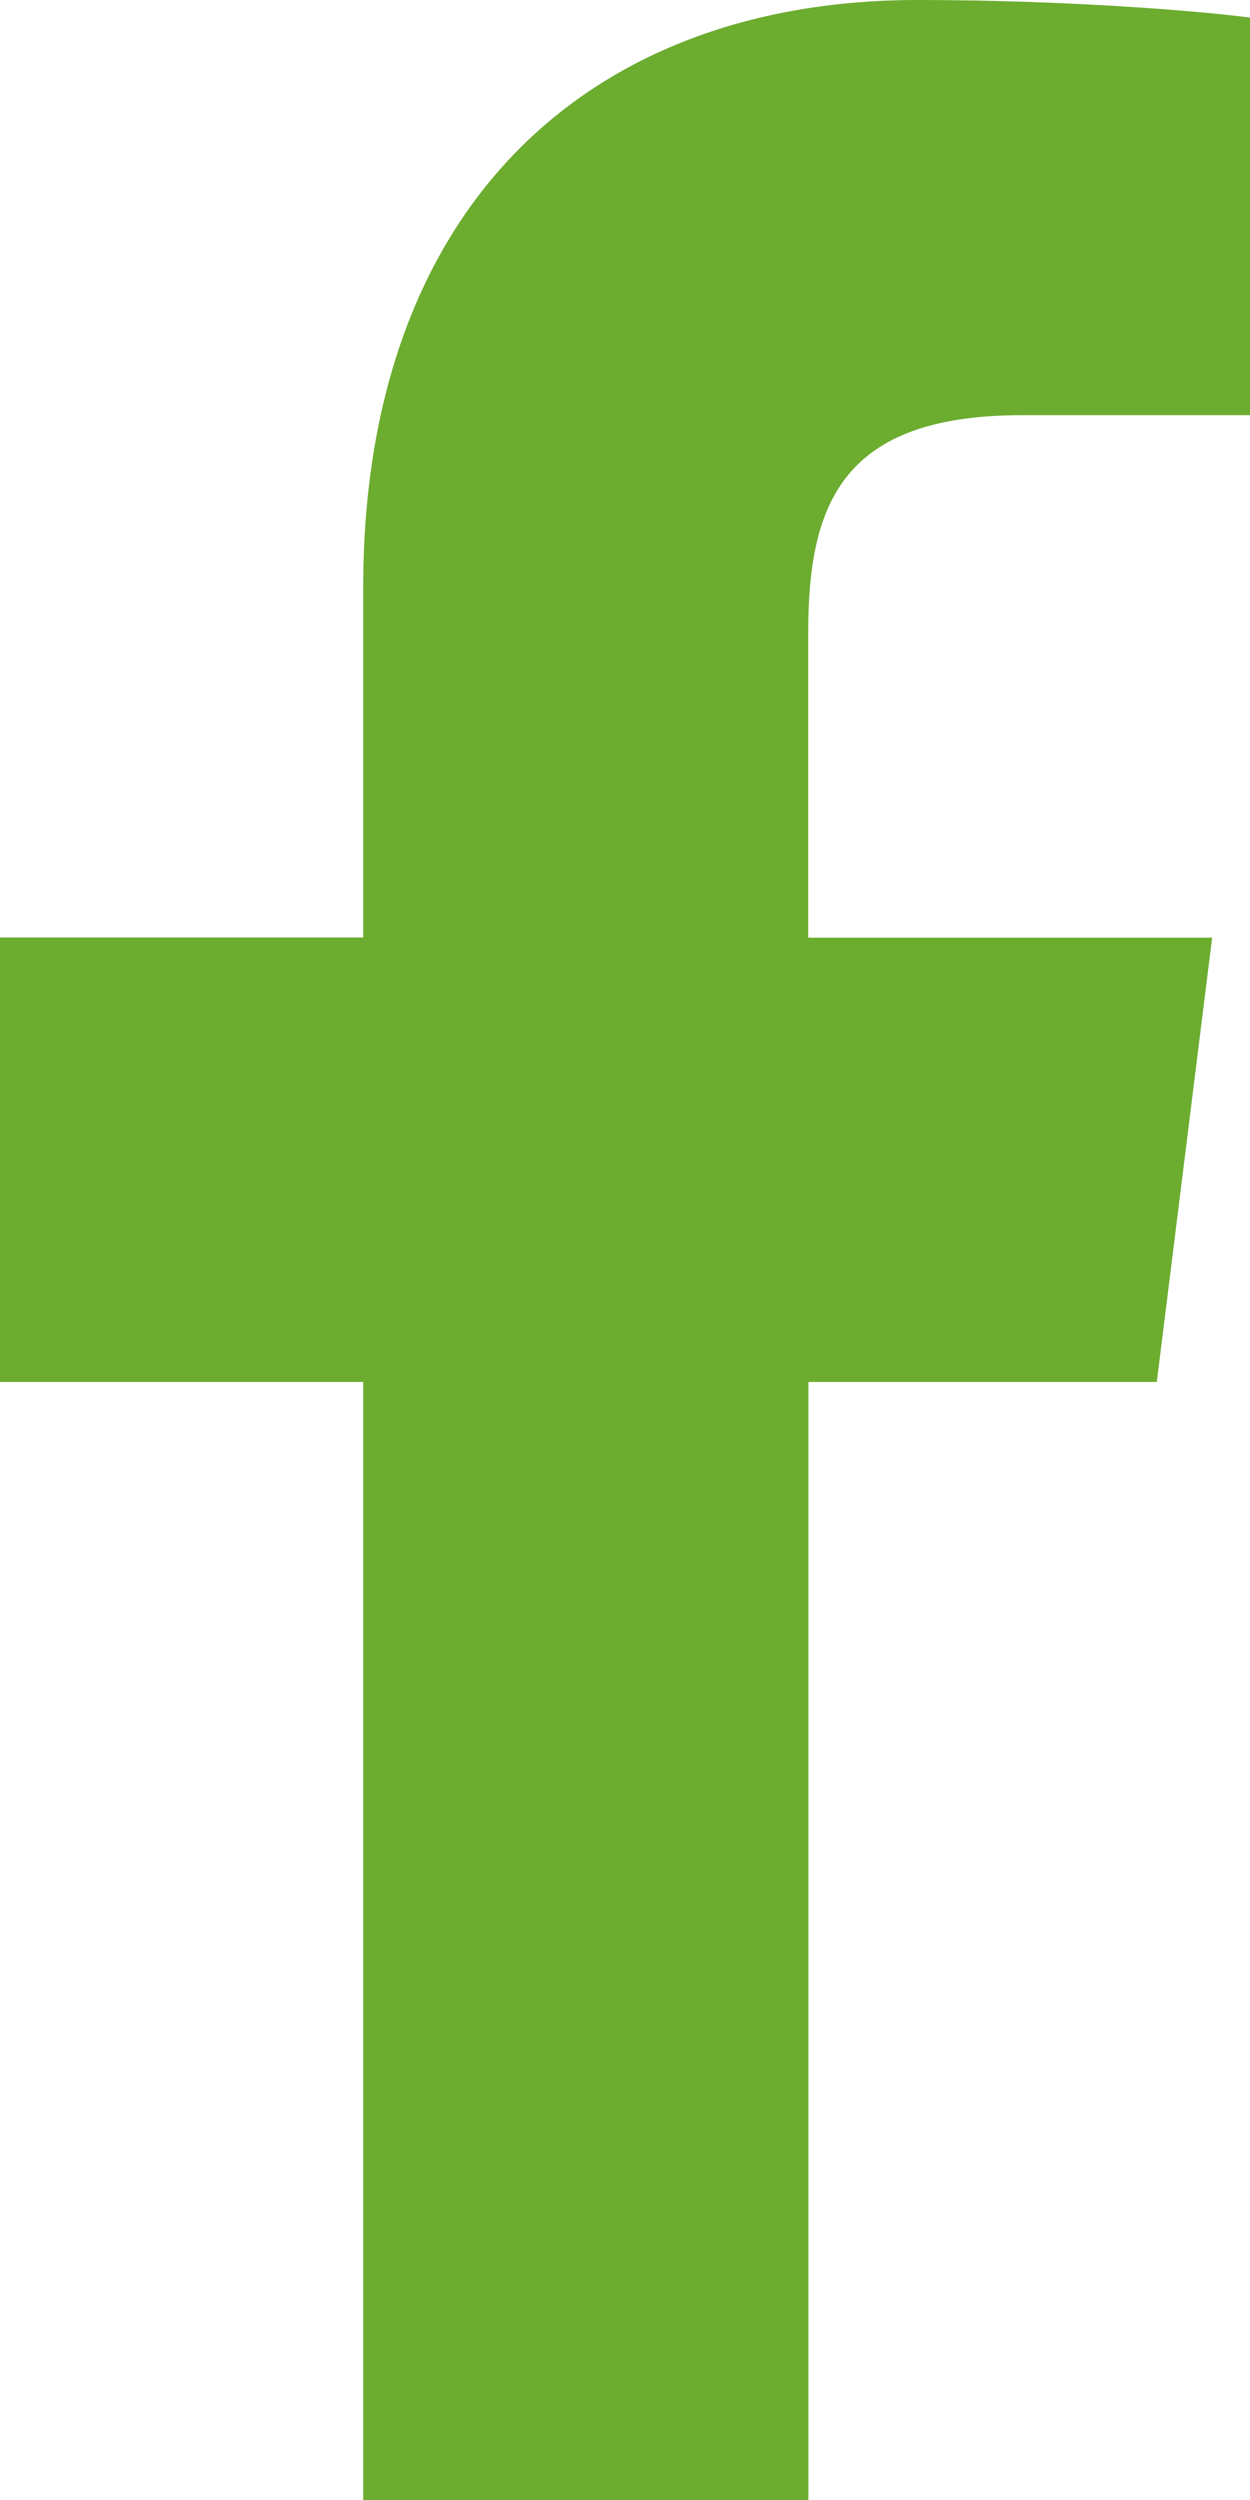 <svg width="7" height="14" viewBox="0 0 7 14" fill="none" xmlns="http://www.w3.org/2000/svg">
<path d="M5.723 2.325H7.001V0.099C6.78 0.068 6.022 0 5.139 0C3.296 0 2.034 1.159 2.034 3.289V5.25H0V7.739H2.034V14H4.527V7.739H6.478L6.788 5.251H4.526V3.536C4.527 2.817 4.72 2.325 5.723 2.325Z" fill="#6CAC2F"/>
</svg>
